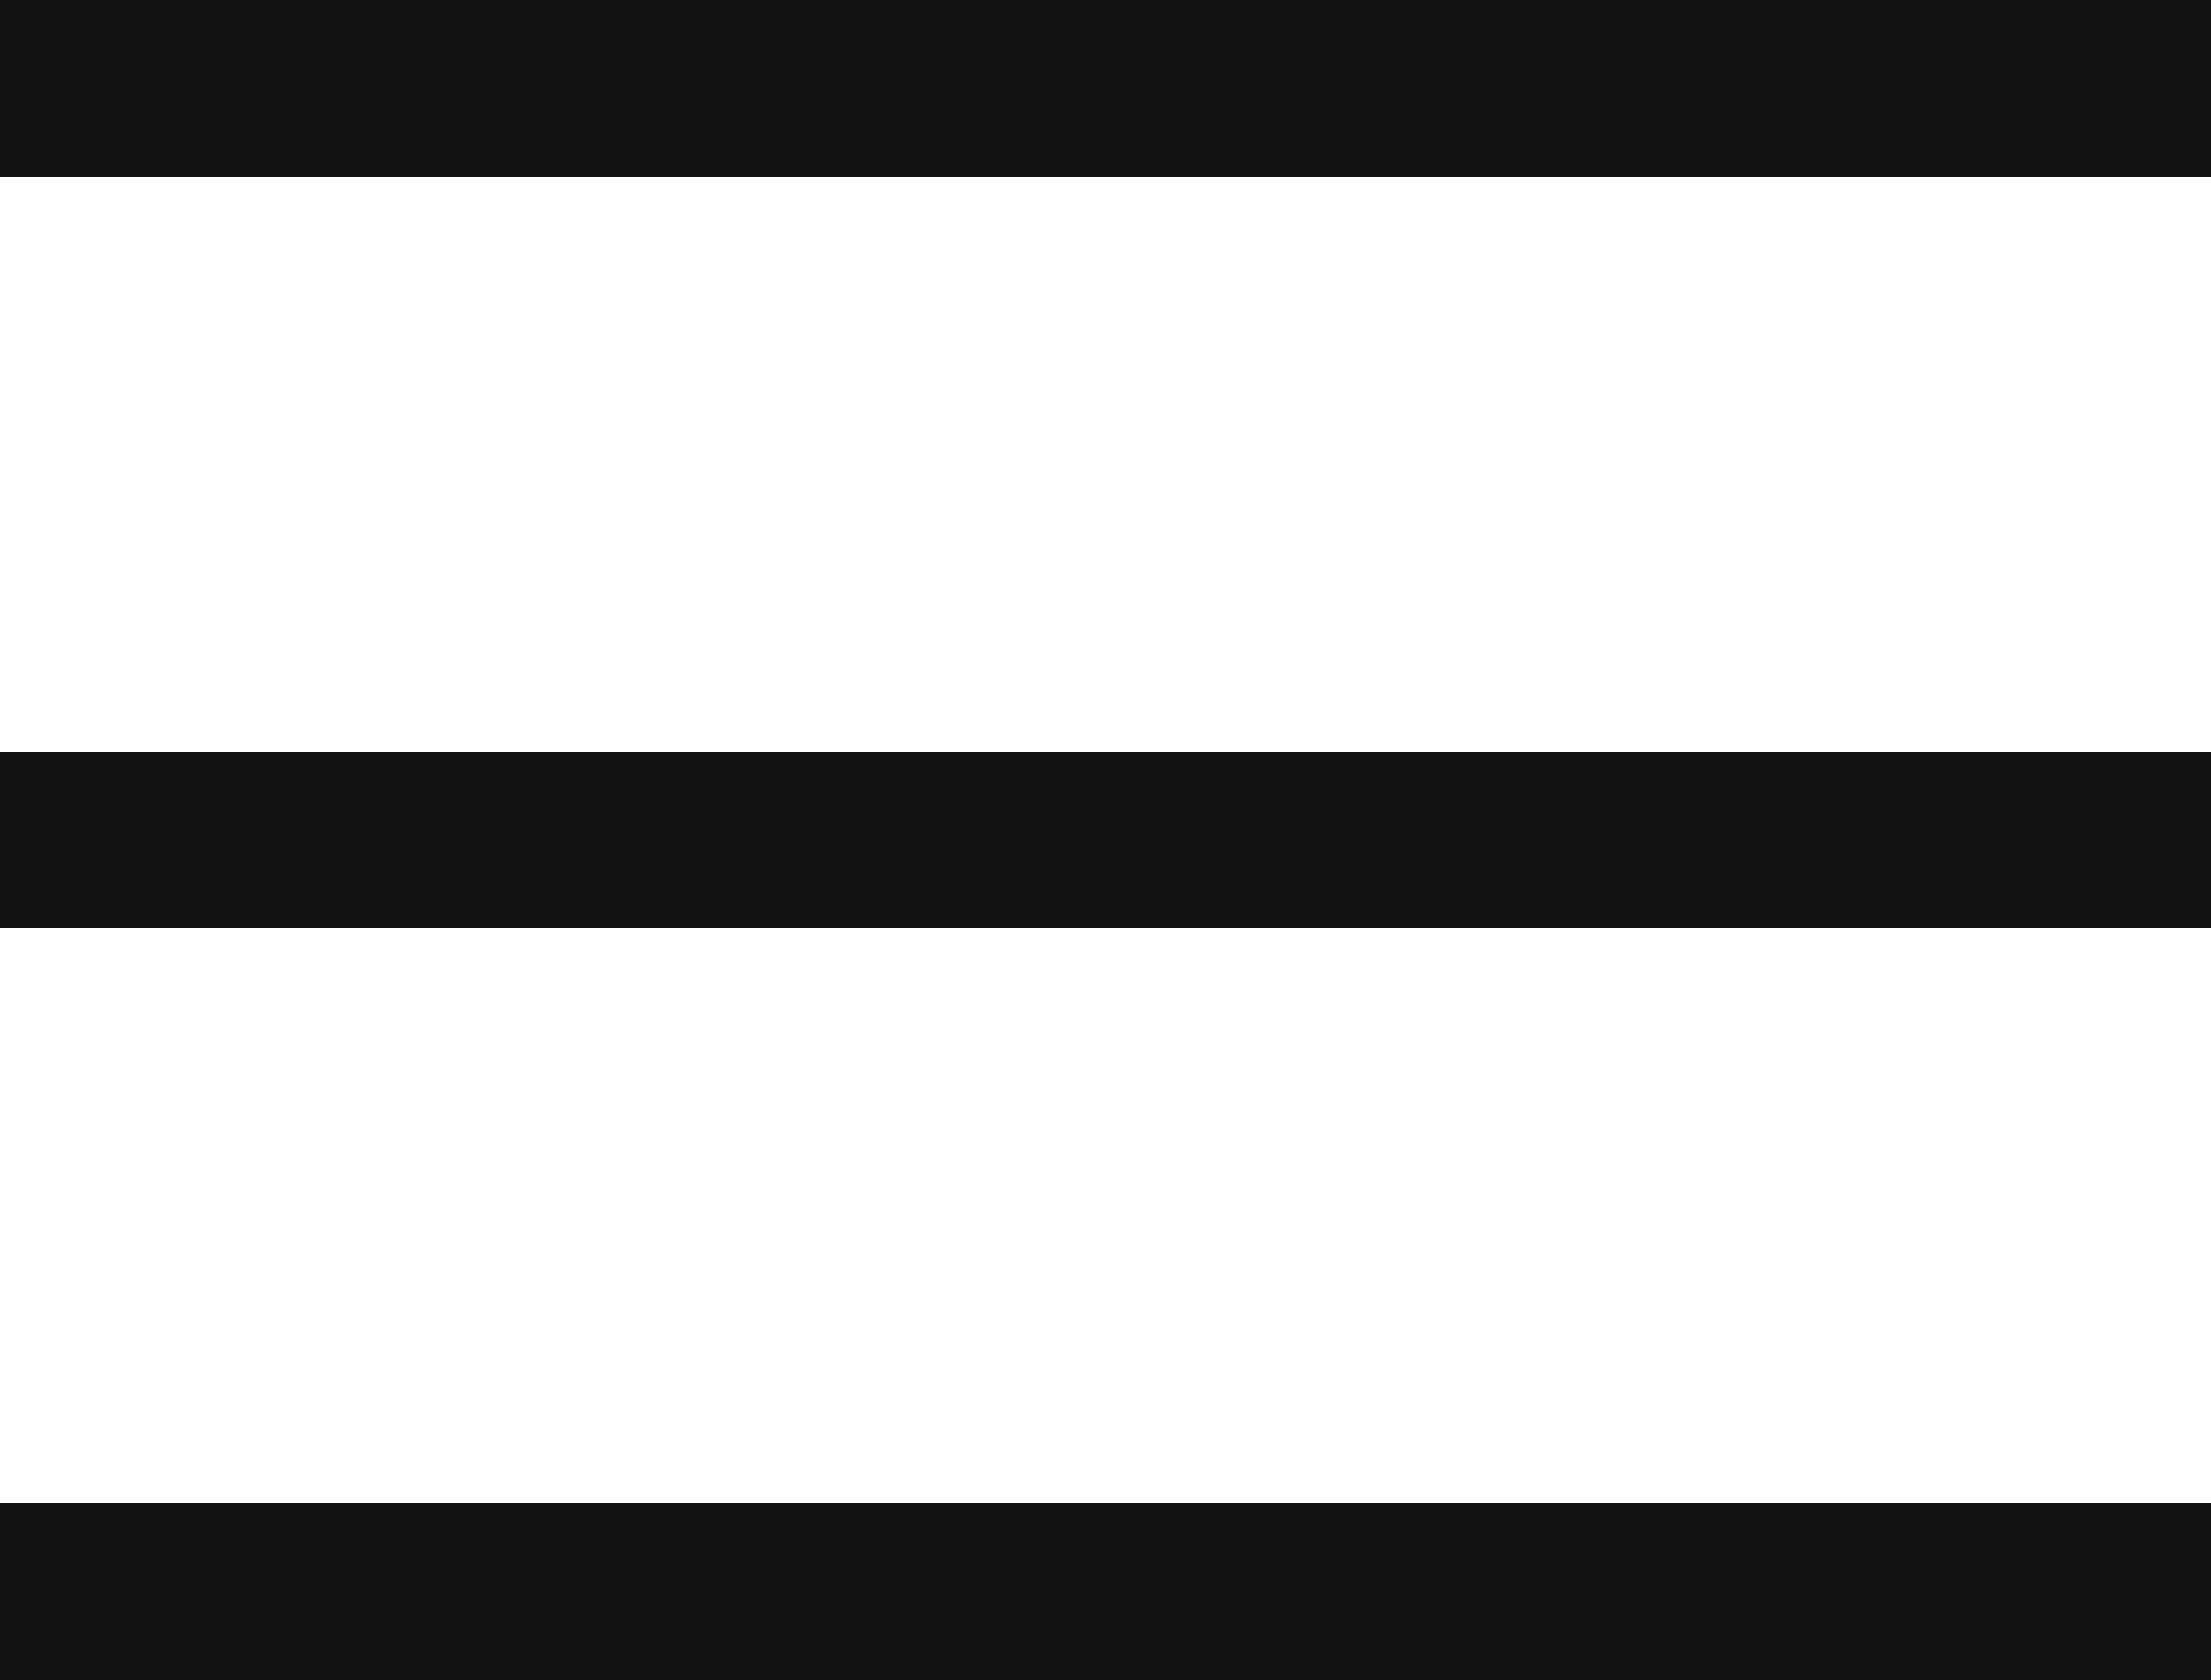 <?xml version="1.0" encoding="UTF-8"?> <svg xmlns="http://www.w3.org/2000/svg" width="50" height="38" viewBox="0 0 50 38" fill="none"> <line y1="2" x2="50" y2="2" stroke="#141212" stroke-width="4"></line> <line y1="19" x2="50" y2="19" stroke="#141212" stroke-width="4"></line> <line y1="36" x2="50" y2="36" stroke="#141212" stroke-width="4"></line> </svg> 